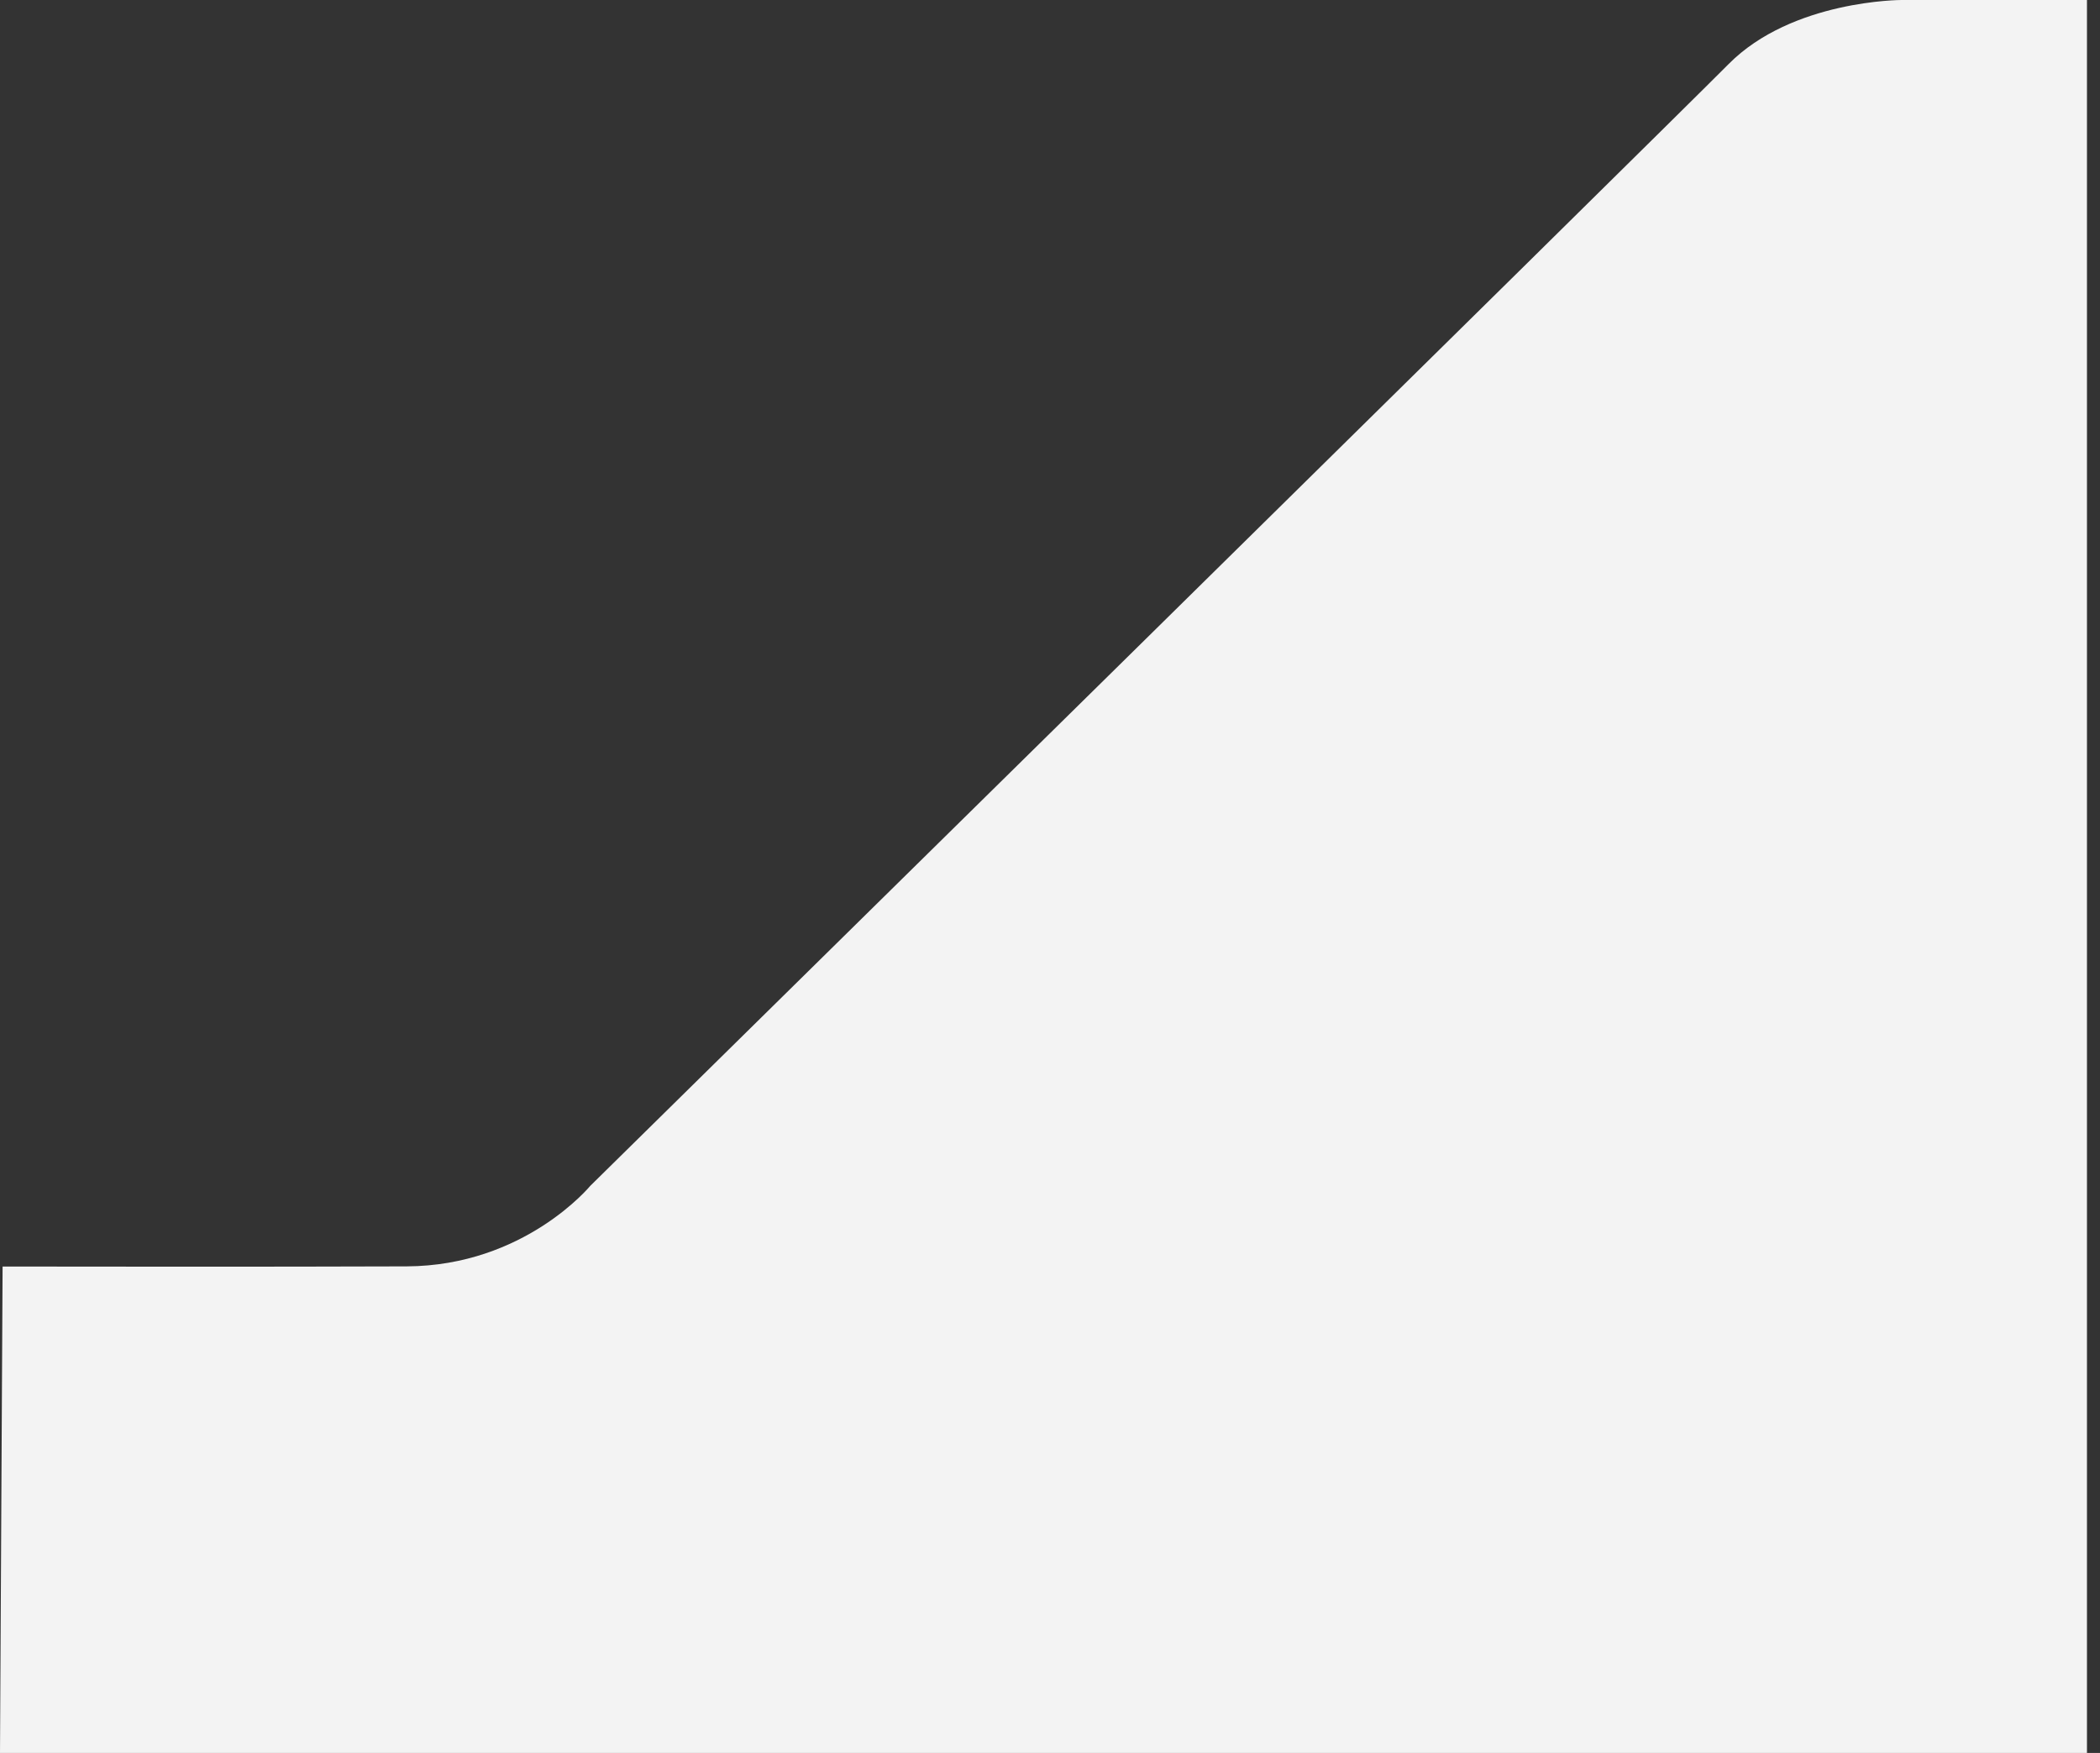 <?xml version="1.0" encoding="UTF-8" standalone="no"?>
<!DOCTYPE svg PUBLIC "-//W3C//DTD SVG 1.1//EN" "http://www.w3.org/Graphics/SVG/1.1/DTD/svg11.dtd">
<svg width="100%" height="100%" viewBox="0 0 115 96" version="1.1" xmlns="http://www.w3.org/2000/svg" xmlns:xlink="http://www.w3.org/1999/xlink" xml:space="preserve" xmlns:serif="http://www.serif.com/" style="fill-rule:evenodd;clip-rule:evenodd;stroke-linejoin:round;stroke-miterlimit:2;">
    <rect x="0" y="0" width="115" height="96" fill="#333333" stroke="none"/>
    <g transform="matrix(1,0,0,1,-547.584,-510.35)">
        <path d="M547.726,579.711L547.584,606.35L661.87,606.35L661.87,510.35L651.717,510.35C651.717,510.35 645.728,510.345 642.246,513.858C638.763,517.371 579.907,575.294 579.907,575.294C579.907,575.294 576.307,579.672 569.856,579.702C563.405,579.733 547.726,579.711 547.726,579.711Z" style="fill:rgb(243,243,243);"/>
    </g>
</svg>

